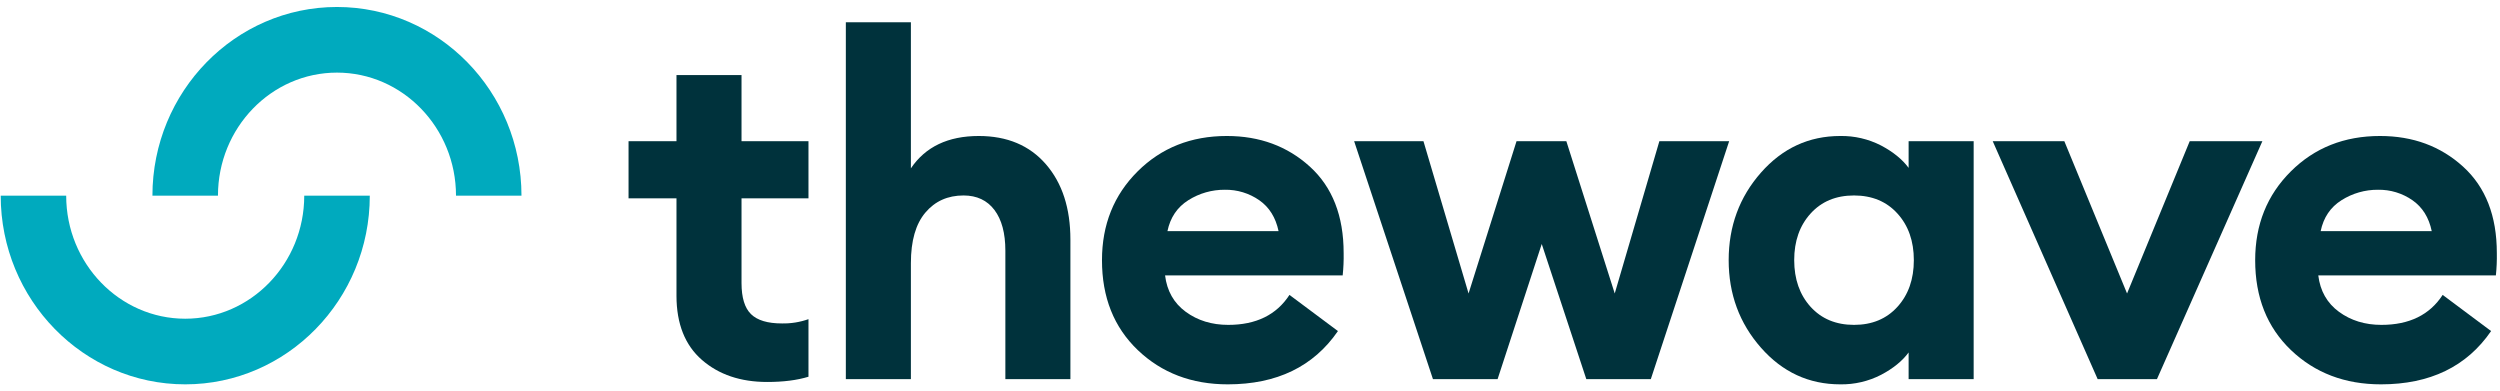 <?xml version="1.0" encoding="UTF-8"?>
<svg xmlns="http://www.w3.org/2000/svg" width="179" height="28" viewBox="0 0 179 28" fill="none">
  <g clip-path="url(#clip0_208_777)">
    <path d="M54.929 27.349C53.023 27.349 51.465 26.822 50.256 25.768C49.046 24.714 48.44 23.187 48.436 21.187V14.2H45.004V10.112H48.436V5.377H53.093V10.112H57.887V14.2H53.093V20.263C53.093 21.308 53.32 22.052 53.774 22.494C54.227 22.936 54.964 23.158 55.984 23.158C56.631 23.171 57.276 23.068 57.887 22.852V26.974C57.072 27.224 56.086 27.349 54.929 27.349Z" fill="#00323C"></path>
    <path d="M65.22 27.145H60.562V1.596H65.22V12.053C66.261 10.509 67.881 9.737 70.08 9.737C72.118 9.737 73.721 10.413 74.89 11.764C76.059 13.115 76.642 14.915 76.641 17.163V27.144H71.984V17.947C71.984 16.695 71.723 15.724 71.202 15.034C70.681 14.343 69.944 13.997 68.992 13.995C67.859 13.995 66.947 14.404 66.256 15.222C65.565 16.039 65.22 17.243 65.22 18.832V27.145Z" fill="#00323C"></path>
    <path d="M87.908 27.519C85.325 27.519 83.177 26.701 81.466 25.067C79.755 23.431 78.9 21.285 78.902 18.628C78.902 16.085 79.752 13.968 81.451 12.275C83.151 10.582 85.281 9.736 87.842 9.737C90.198 9.737 92.181 10.47 93.791 11.934C95.4 13.398 96.205 15.459 96.205 18.117C96.215 18.651 96.192 19.186 96.136 19.718H83.419C83.555 20.832 84.049 21.701 84.898 22.324C85.749 22.948 86.763 23.261 87.942 23.261C89.935 23.261 91.397 22.546 92.326 21.115L95.796 23.704C94.048 26.247 91.419 27.519 87.908 27.519ZM83.591 16.551H91.546C91.341 15.576 90.881 14.838 90.165 14.337C89.442 13.834 88.58 13.572 87.7 13.587C86.775 13.579 85.867 13.839 85.085 14.334C84.291 14.834 83.793 15.573 83.589 16.55L83.591 16.551Z" fill="#00323C"></path>
    <path d="M113.579 27.145L110.389 17.47L107.228 27.145H102.599L96.957 10.112H101.92L105.149 21.013L108.583 10.112H112.151L115.615 21.013L118.81 10.112H123.807L118.199 27.145H113.579Z" fill="#00323C"></path>
    <path d="M131.762 27.519C129.518 27.519 127.626 26.645 126.085 24.895C124.544 23.146 123.773 21.057 123.773 18.628C123.773 16.198 124.544 14.109 126.085 12.36C127.626 10.611 129.518 9.737 131.762 9.737C132.778 9.72 133.781 9.954 134.685 10.418C135.546 10.873 136.203 11.406 136.657 12.019V10.112H141.314V27.145H136.657V25.236C136.204 25.85 135.546 26.384 134.685 26.837C133.782 27.302 132.778 27.536 131.762 27.519ZM129.637 21.967C130.42 22.829 131.456 23.261 132.747 23.261C134.039 23.262 135.076 22.83 135.858 21.967C136.64 21.104 137.031 19.991 137.031 18.628C137.031 17.265 136.64 16.152 135.858 15.29C135.077 14.427 134.04 13.996 132.747 13.995C131.455 13.995 130.418 14.426 129.637 15.29C128.855 16.153 128.464 17.266 128.465 18.628C128.466 19.989 128.857 21.102 129.637 21.967Z" fill="#00323C"></path>
    <path d="M150.192 27.145L142.68 10.112H147.807L152.297 21.013L156.783 10.112H161.985L154.438 27.145H150.192Z" fill="#00323C"></path>
    <path d="M170.476 27.519C167.893 27.519 165.746 26.701 164.034 25.067C162.323 23.431 161.469 21.285 161.471 18.628C161.471 16.085 162.321 13.968 164.021 12.275C165.721 10.582 167.851 9.736 170.411 9.737C172.768 9.737 174.751 10.47 176.36 11.934C177.969 13.398 178.774 15.459 178.773 18.117C178.783 18.651 178.761 19.186 178.705 19.718H165.989C166.125 20.832 166.618 21.701 167.468 22.324C168.318 22.948 169.332 23.261 170.51 23.261C172.504 23.261 173.965 22.546 174.895 21.115L178.363 23.704C176.617 26.247 173.989 27.519 170.476 27.519ZM166.159 16.551H174.113C173.91 15.576 173.45 14.838 172.732 14.337C172.01 13.834 171.147 13.572 170.267 13.587C169.341 13.58 168.432 13.84 167.649 14.337C166.86 14.835 166.363 15.573 166.159 16.55V16.551Z" fill="#00323C"></path>
    <path d="M21.784 14.009C21.784 18.868 17.961 22.82 13.262 22.82C8.562 22.82 4.739 18.868 4.739 14.009H0.051C0.051 21.459 5.978 27.519 13.264 27.519C20.55 27.519 26.477 21.459 26.477 14.009H21.784Z" fill="#00AABE"></path>
    <path d="M15.606 14.009C15.606 9.151 19.429 5.199 24.127 5.199C28.826 5.199 32.65 9.151 32.65 14.009H37.338C37.338 6.56 31.412 0.5 24.127 0.5C16.842 0.5 10.914 6.56 10.914 14.009H15.606Z" fill="#00AABE"></path>
  </g>
  <defs>
    <clipPath id="clip0_208_777">
      <rect width="178.719" height="27.019" fill="white" transform="translate(0.051 0.5)"></rect>
    </clipPath>
  </defs>
</svg>
